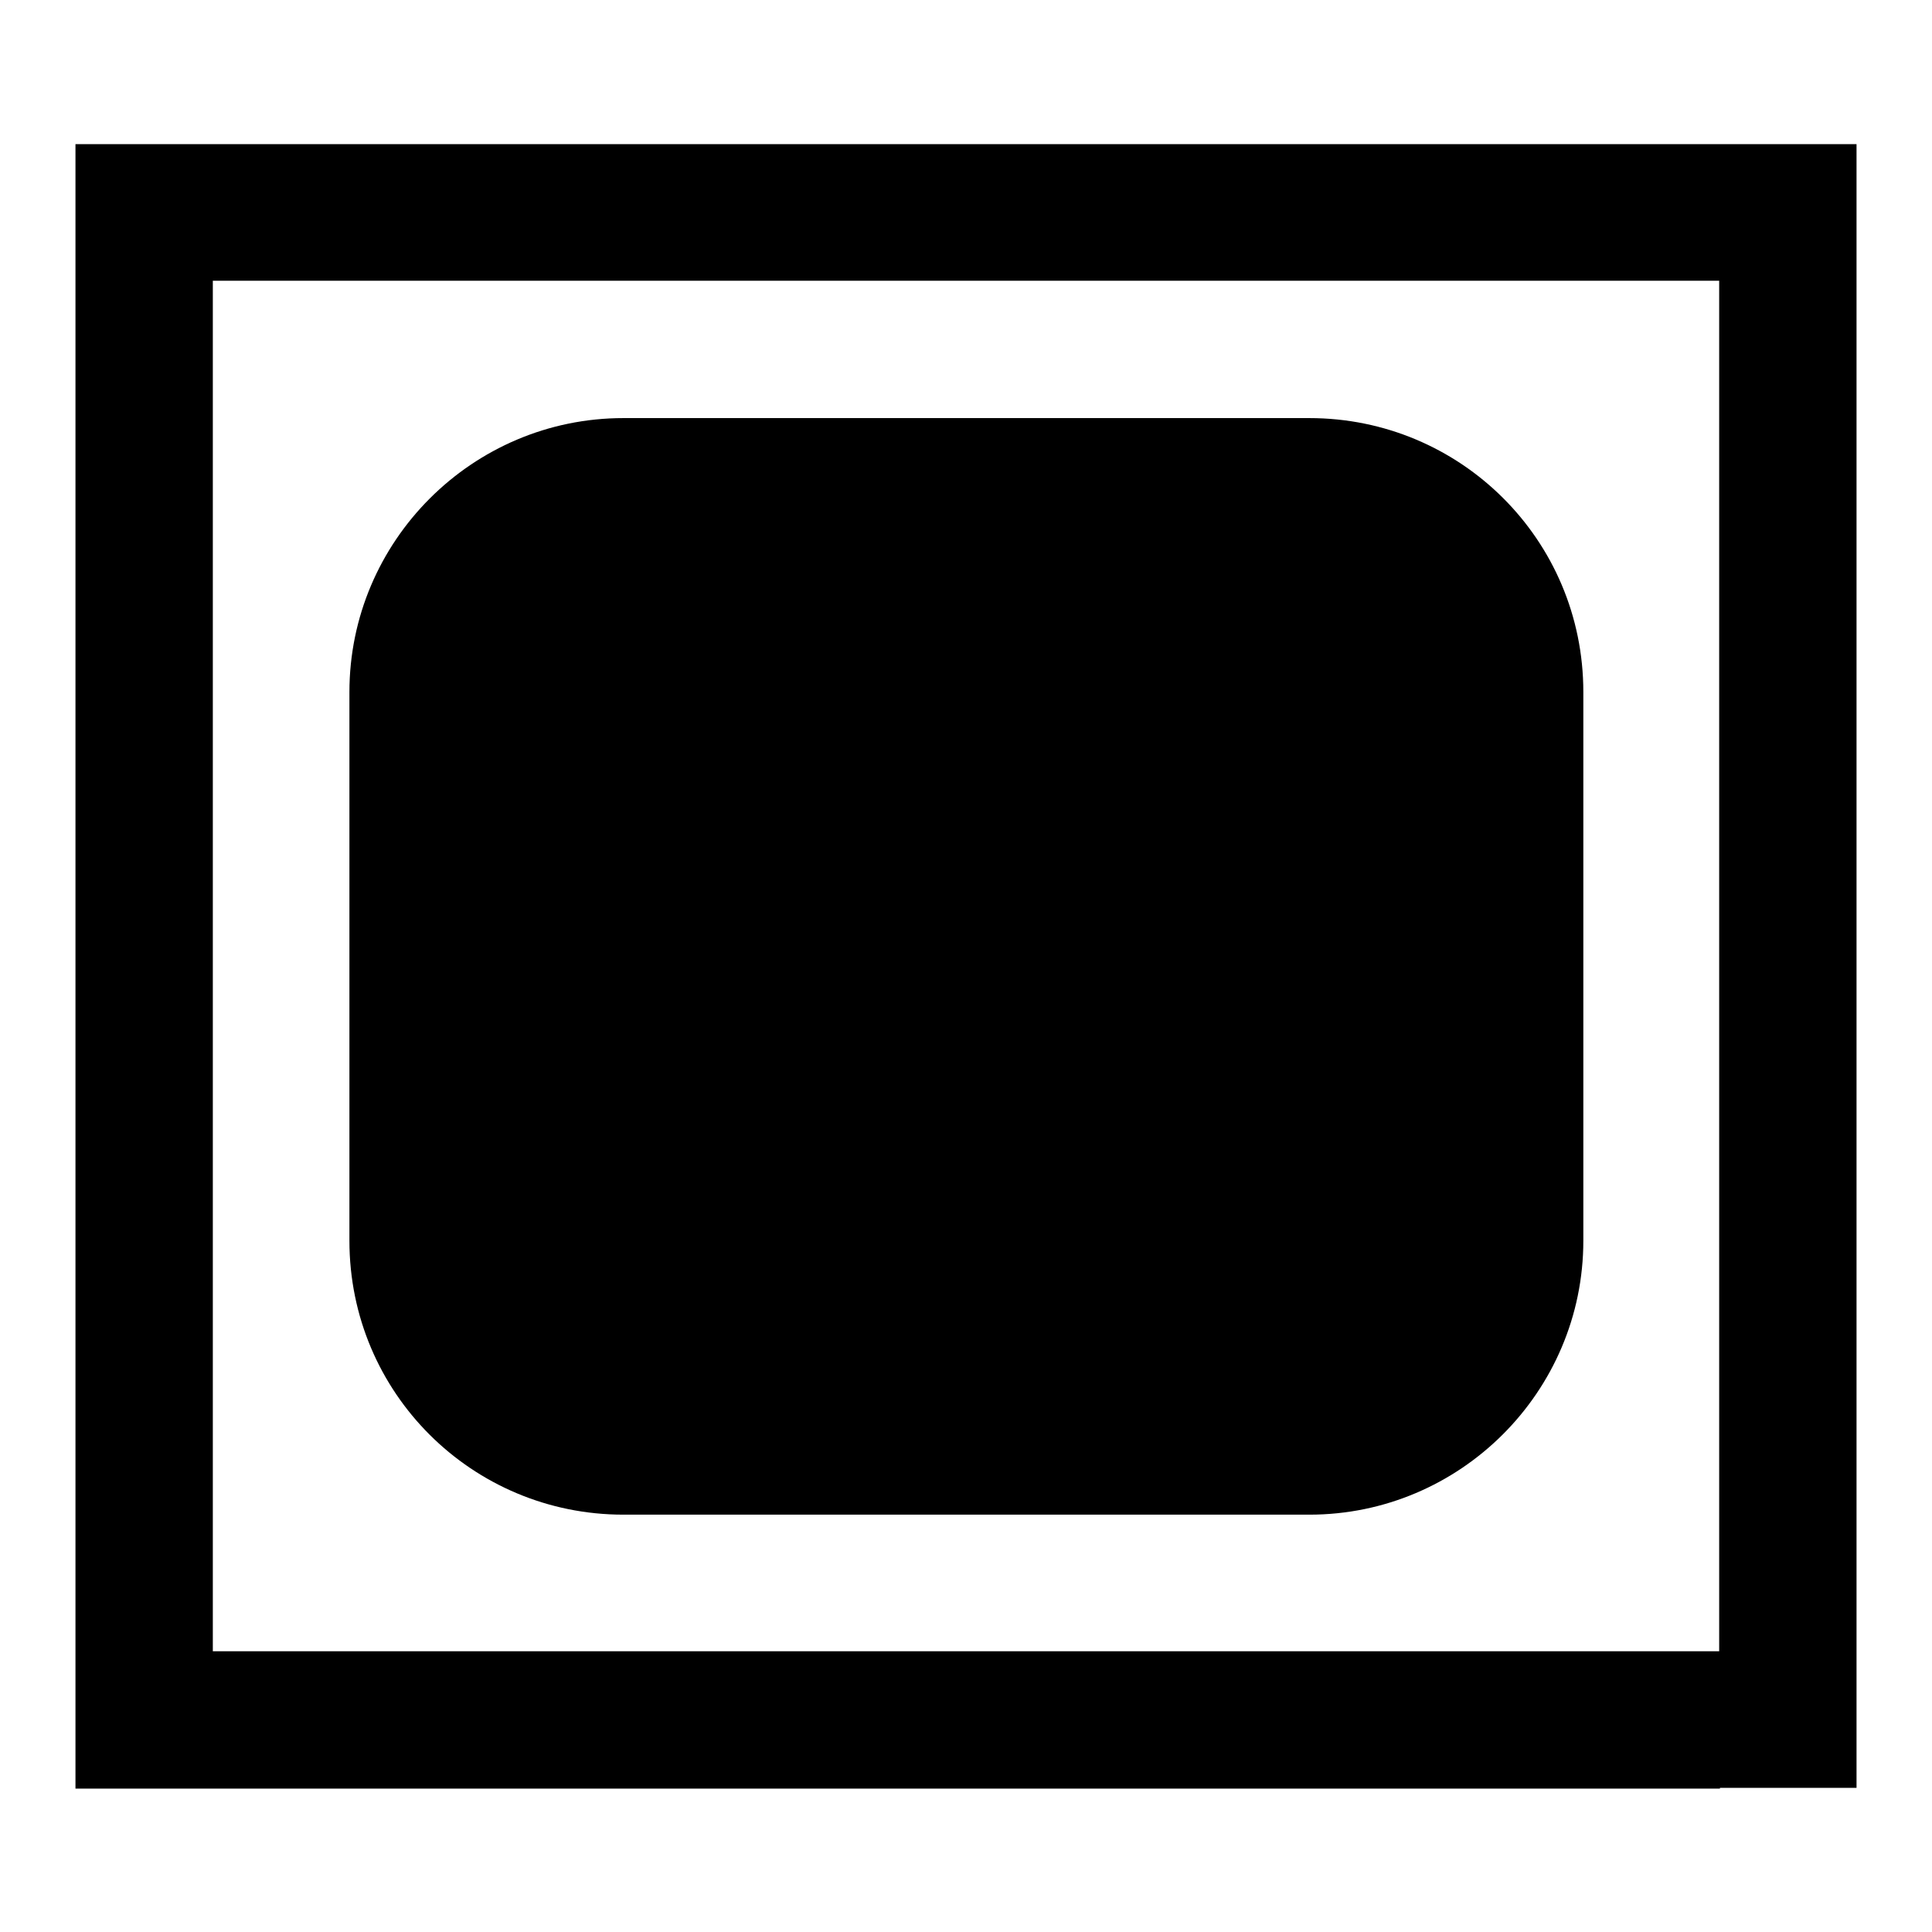 <?xml version="1.0" encoding="utf-8"?>
<!-- Svg Vector Icons : http://www.onlinewebfonts.com/icon -->
<!DOCTYPE svg PUBLIC "-//W3C//DTD SVG 1.1//EN" "http://www.w3.org/Graphics/SVG/1.1/DTD/svg11.dtd">
<svg version="1.1" xmlns="http://www.w3.org/2000/svg" xmlns:xlink="http://www.w3.org/1999/xlink" x="0px" y="0px" viewBox="0 0 256 256" enable-background="new 0 0 256 256" xml:space="preserve">
<g><g><path fill="#000000" d="M46.3,91.7c0-20,16.3-36.3,36.3-36.3h90.9c20,0,36.3,16.1,36.3,36.3v72.7c0,20-16.3,36.3-36.3,36.3H82.6c-20,0-36.3-16.1-36.3-36.3L46.3,91.7L46.3,91.7z M82.6,109.8h36.3v36.3H82.6V109.8z M137.1,109.8h36.3v36.3h-36.3V109.8z"/><path fill="#000000" d="M19.1,37.2h217.8h9.1V19.1h-9.1H19.1H10v18.2H19.1z M227.8,46.3v181.5v9.1H246v-9.1V46.3v-9.1h-18.2V46.3z M218.8,218.8H19.1H10v18.2h9.1h199.7h9.1v-18.2H218.8z M10,46.3v163.4v9.1h18.2v-9.1V46.3v-9.1H10V46.3z"/></g></g>
</svg>